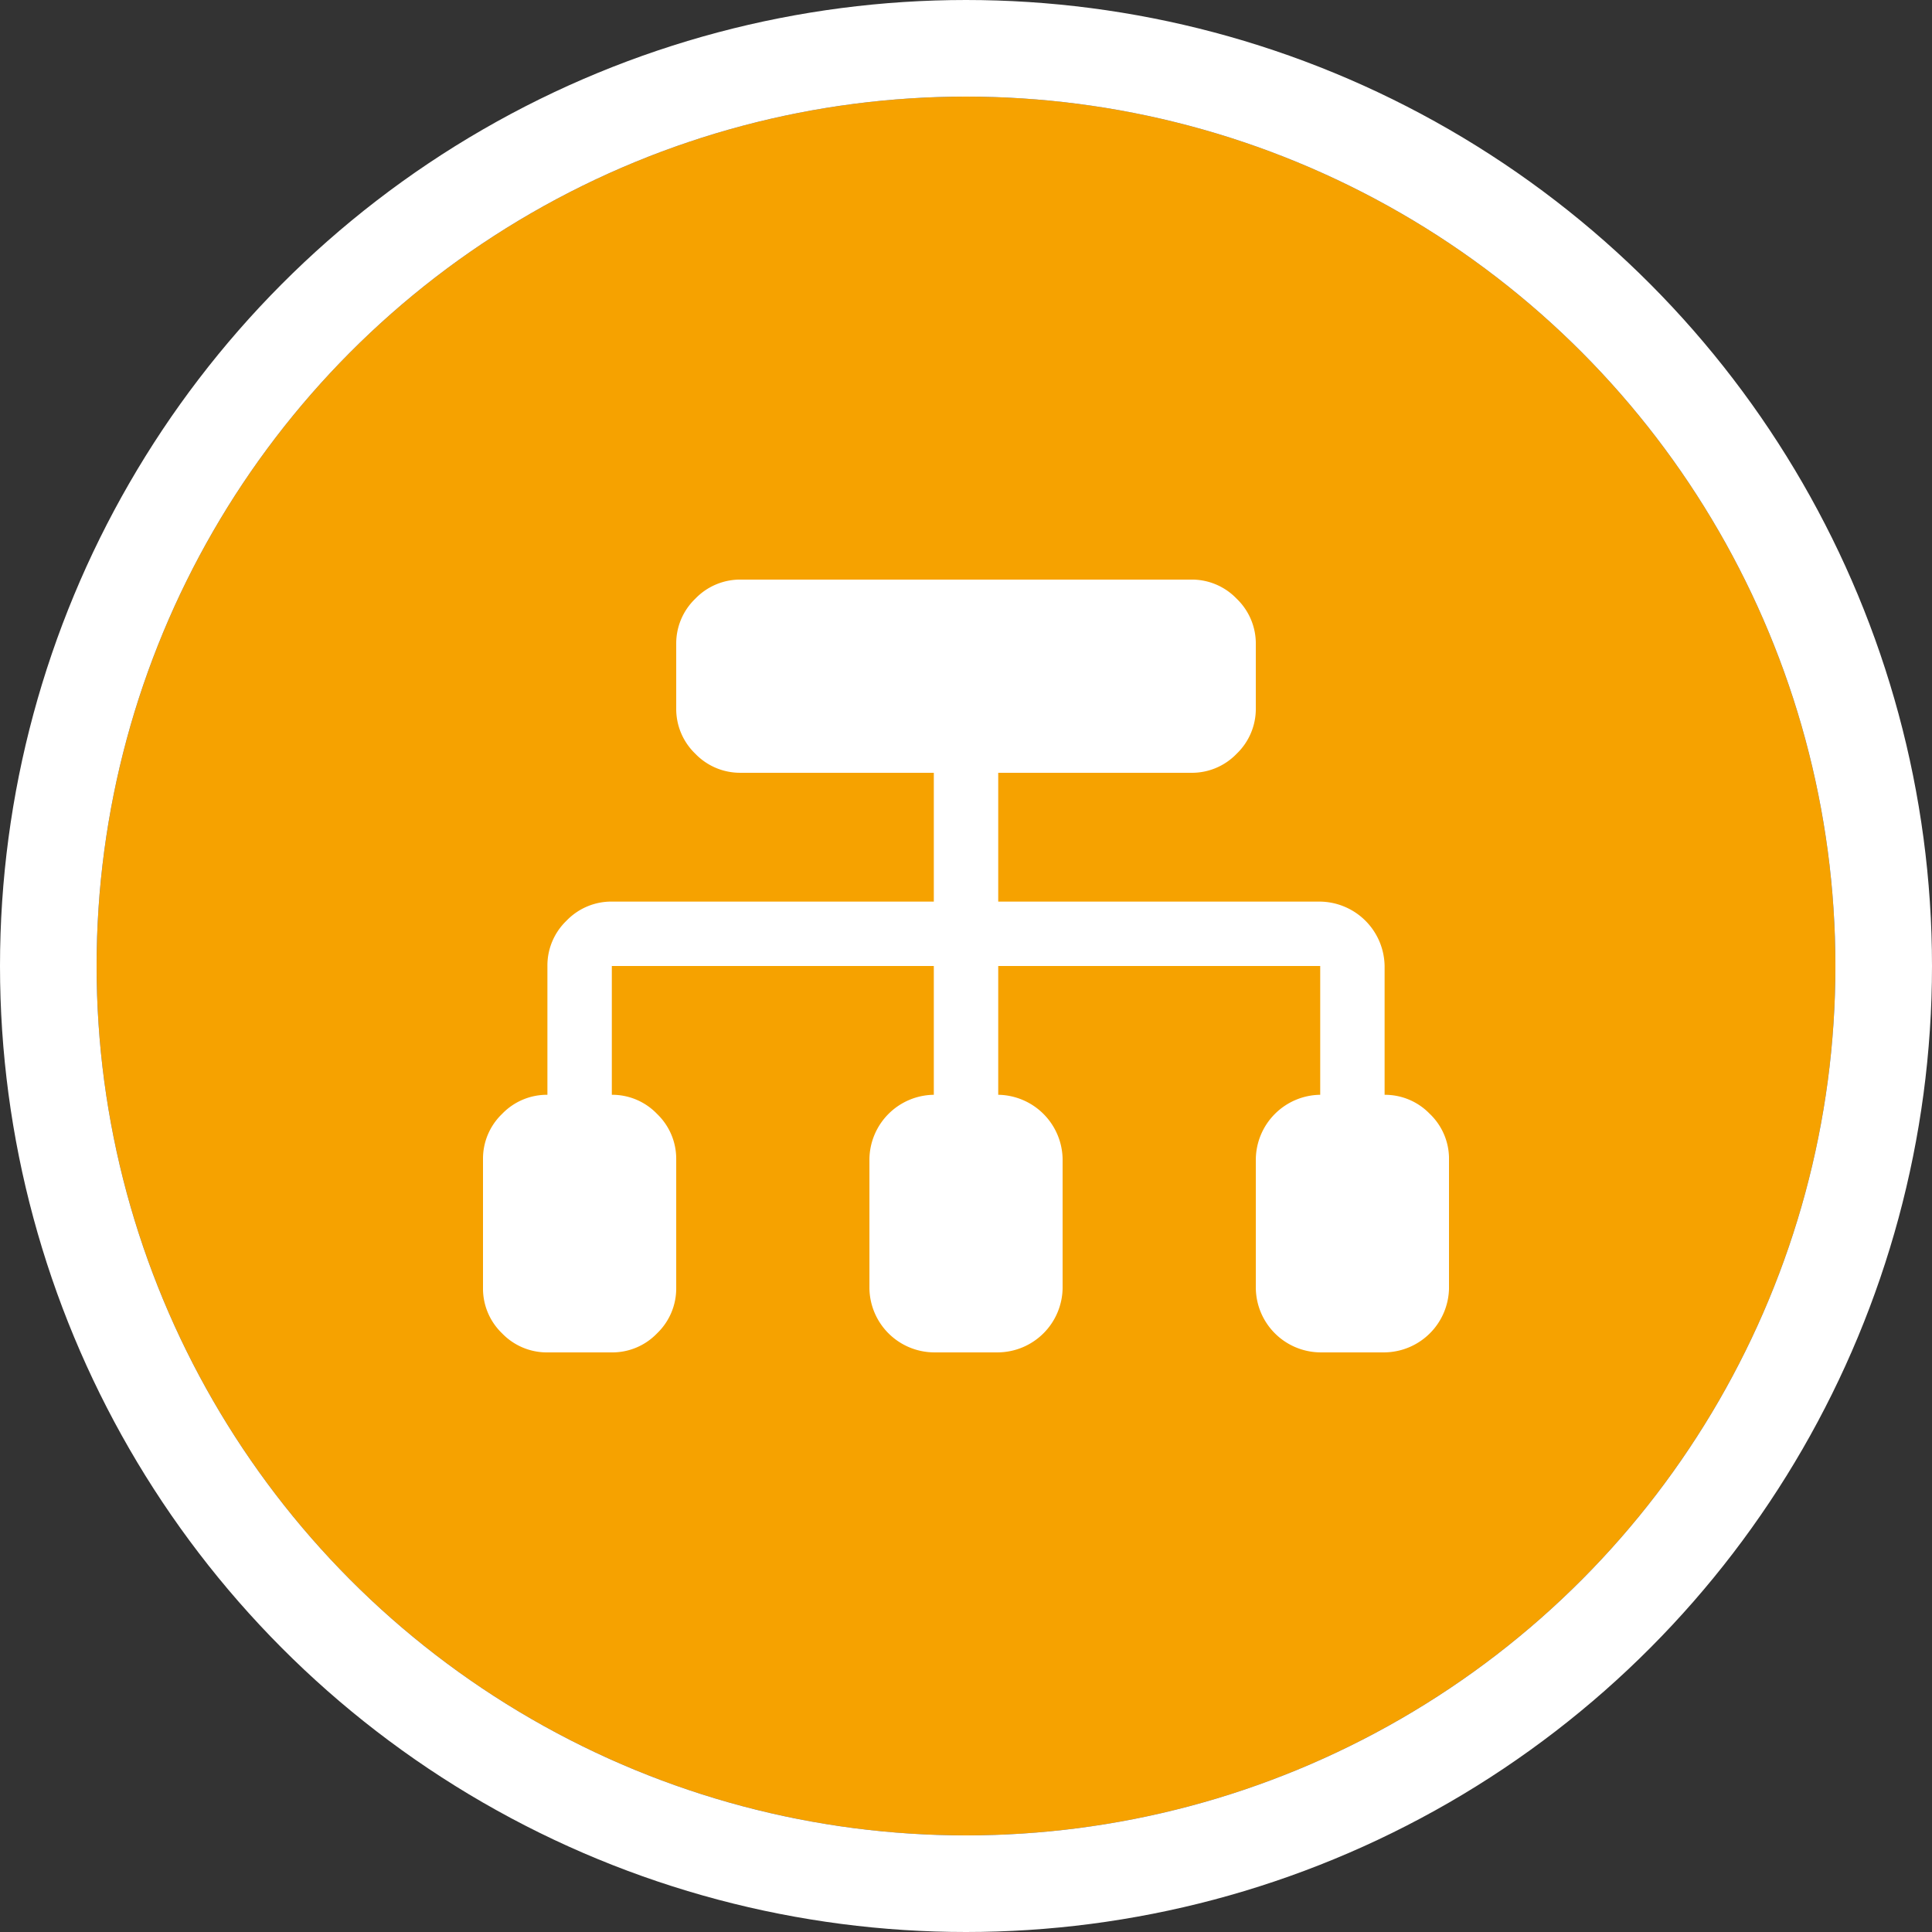 <svg xmlns="http://www.w3.org/2000/svg" xmlns:xlink="http://www.w3.org/1999/xlink" width="100" height="100" viewBox="0 0 100 100">
  <rect x="0" y="0" width="100" height="100" fill="#333333" stroke="none"/>
  <defs>
    <clipPath id="clip-path">
      <path id="Pfad_436" data-name="Pfad 436" d="M0,31H50V-9H0Z" transform="translate(0 9)" fill="#fff"/>
    </clipPath>
  </defs>
  <g id="Gruppe_1161" data-name="Gruppe 1161" transform="translate(-420 -3182)">
    <g id="Ellipse_1" data-name="Ellipse 1" transform="translate(425 3187)" fill="#f6a200" stroke="#fff" stroke-width="5">
      <circle cx="45" cy="45" r="45" stroke="none"/>
      <circle cx="45" cy="45" r="47.5" fill="none"/>
    </g>
    <g id="Gruppe_1024" data-name="Gruppe 1024" transform="translate(445 3221)">
      <g id="Gruppe_1023" data-name="Gruppe 1023" transform="translate(0 -9)" clip-path="url(#clip-path)">
        <g id="Gruppe_1022" data-name="Gruppe 1022" transform="translate(0.001 -0.001)">
          <path id="Pfad_435" data-name="Pfad 435" d="M37.982,21.435a3.214,3.214,0,0,1,.991,2.342v6.667a3.377,3.377,0,0,1-3.333,3.333H32.306a3.369,3.369,0,0,1-3.333-3.333V23.777a3.377,3.377,0,0,1,3.333-3.333V13.777H15.64v6.667a3.385,3.385,0,0,1,3.333,3.333v6.667a3.377,3.377,0,0,1-3.333,3.333H12.306a3.369,3.369,0,0,1-3.333-3.333V23.777a3.377,3.377,0,0,1,3.333-3.333V13.777H-4.36v6.667a3.214,3.214,0,0,1,2.342.991,3.214,3.214,0,0,1,.991,2.342v6.667a3.217,3.217,0,0,1-.991,2.347,3.21,3.21,0,0,1-2.342.987H-7.694a3.212,3.212,0,0,1-2.347-.987,3.212,3.212,0,0,1-.987-2.347V23.777a3.21,3.21,0,0,1,.987-2.342,3.217,3.217,0,0,1,2.347-.991V13.777a3.21,3.21,0,0,1,.987-2.342,3.217,3.217,0,0,1,2.347-.991H12.306V3.777h-10A3.212,3.212,0,0,1-.04,2.79,3.212,3.212,0,0,1-1.027.444V-2.89A3.21,3.21,0,0,1-.04-5.232a3.217,3.217,0,0,1,2.347-.991H25.64a3.214,3.214,0,0,1,2.342.991,3.214,3.214,0,0,1,.991,2.342V.444a3.217,3.217,0,0,1-.991,2.347,3.21,3.21,0,0,1-2.342.987h-10v6.667H32.306a3.385,3.385,0,0,1,3.333,3.333v6.667a3.214,3.214,0,0,1,2.342.991" transform="translate(11.027 6.223)" fill="#fff"/>
        </g>
      </g>
    </g>
  </g>
</svg>

